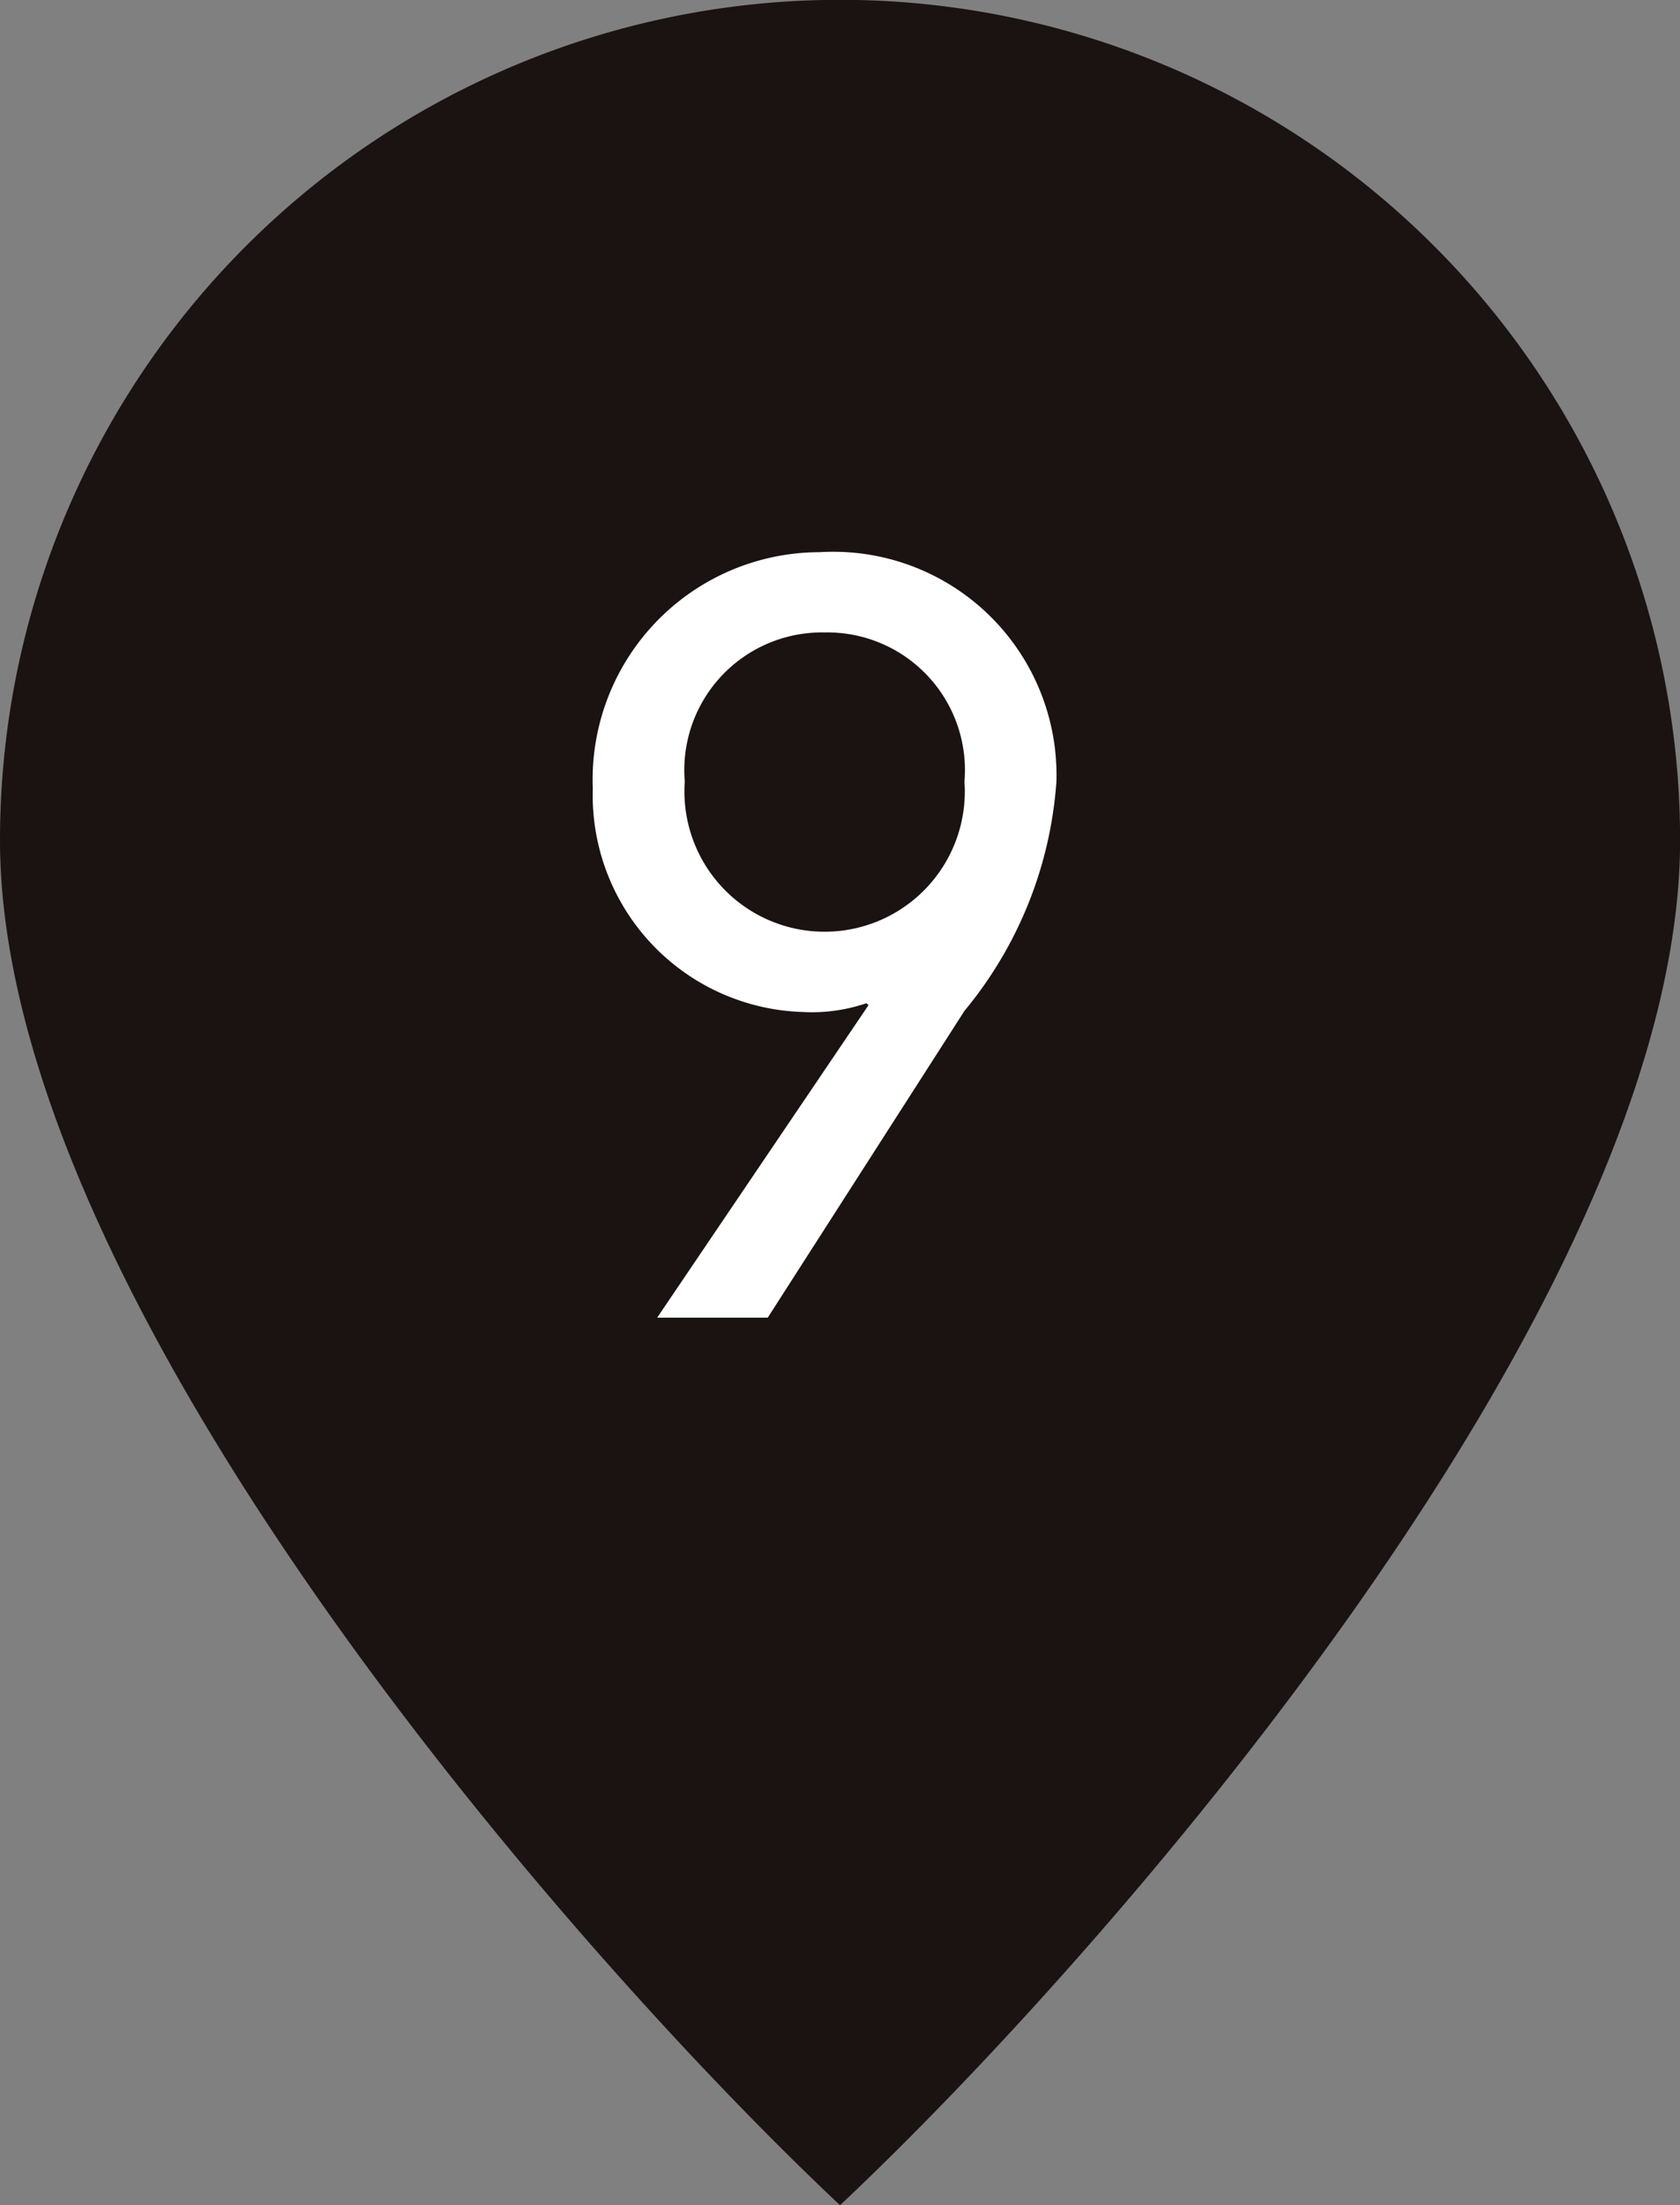 <svg id="no9" xmlns="http://www.w3.org/2000/svg" xmlns:xlink="http://www.w3.org/1999/xlink" width="19.053" height="25" viewBox="0 0 19.053 25">
  <rect x="0" y="0" width="19.053" height="25" fill="#808080" stroke="none"/>
  <defs>
    <clipPath id="clip-path">
      <rect id="長方形_2942" data-name="長方形 2942" width="19.053" height="25" fill="none"/>
    </clipPath>
  </defs>
  <g id="グループ_5026" data-name="グループ 5026" transform="translate(0 0)" clip-path="url(#clip-path)">
    <path id="パス_83586" data-name="パス 83586" d="M9.527,25c2.926-2.748,9.527-10.213,9.527-15.475A9.527,9.527,0,0,0,0,9.525C0,14.787,6.6,22.252,9.527,25" transform="translate(0 0)" fill="#1a1311"/>
    <path id="パス_83587" data-name="パス 83587" d="M7.743,9.435,7.72,9.413a1.914,1.914,0,0,1-.718.1A2.458,2.458,0,0,1,4.616,6.981,2.578,2.578,0,0,1,7.187,4.3,2.532,2.532,0,0,1,9.874,6.9,4.573,4.573,0,0,1,8.831,9.5L6.6,12.978H5.346Zm-.5-4.225A1.561,1.561,0,0,0,5.659,6.9a1.59,1.59,0,1,0,3.172,0A1.56,1.56,0,0,0,7.245,5.21" transform="translate(2.107 1.96)" fill="#fff"/>
  </g>
</svg>
